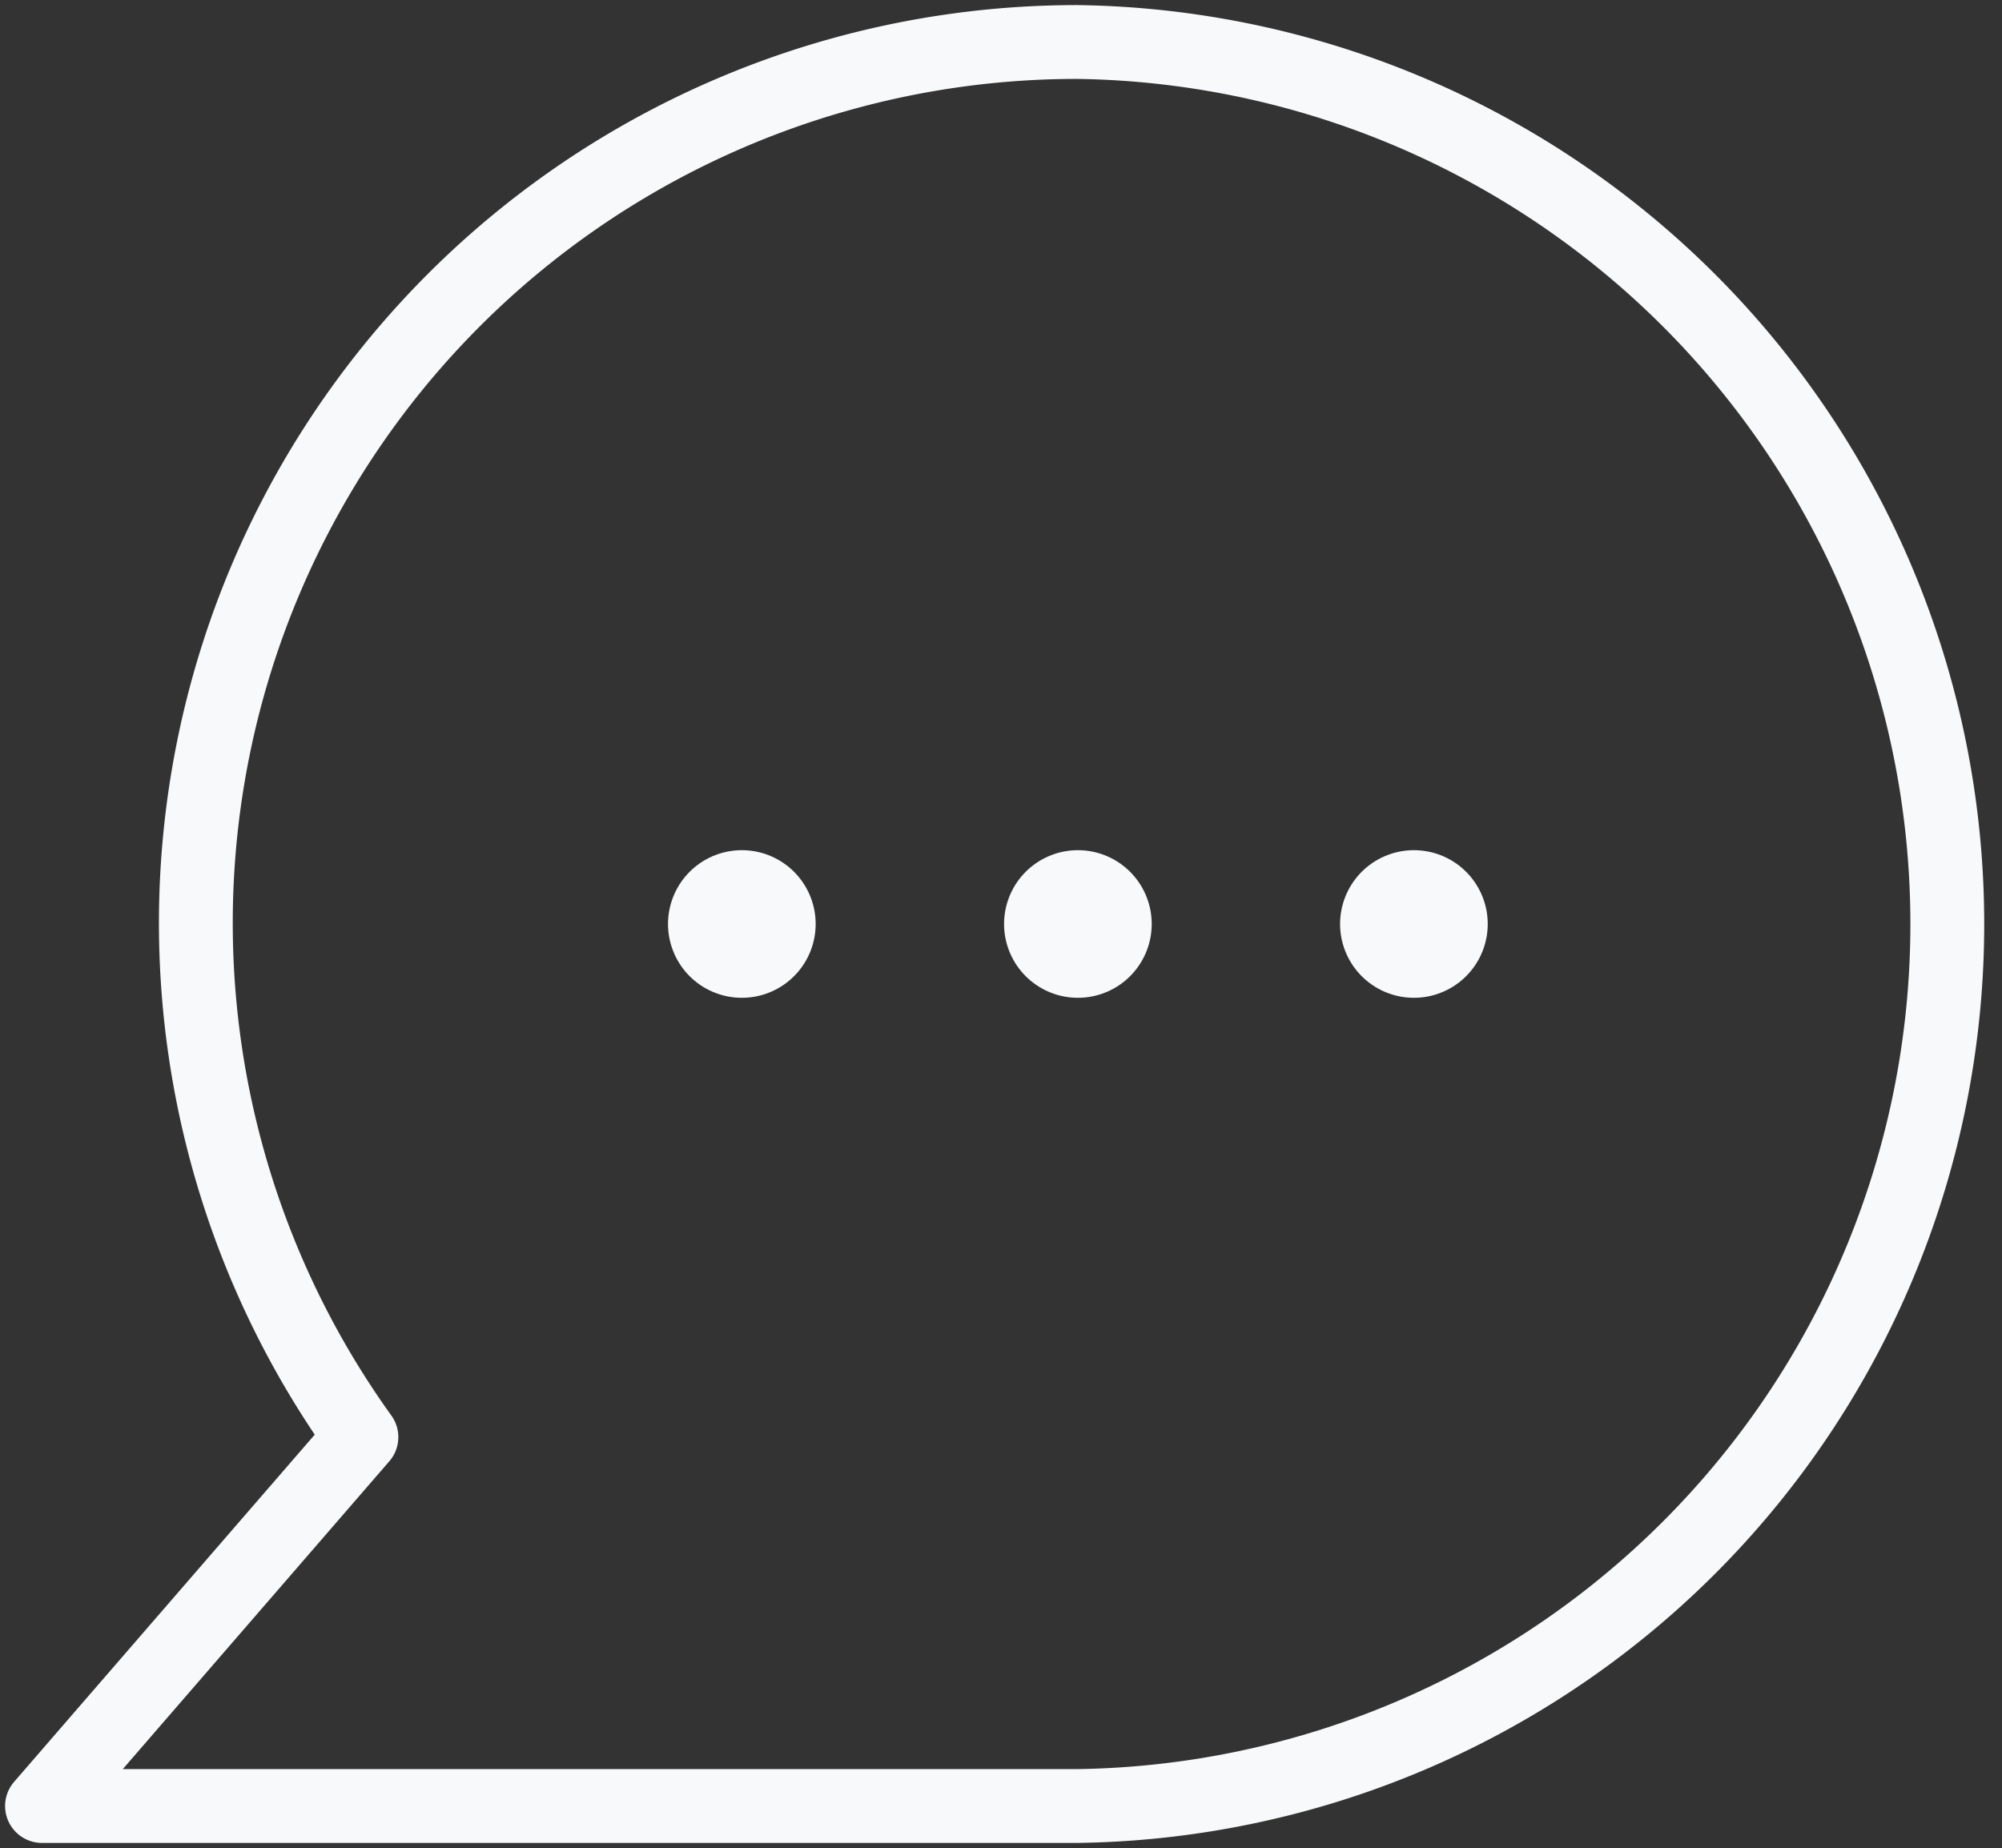 <?xml version="1.0" encoding="UTF-8"?> <svg xmlns="http://www.w3.org/2000/svg" xmlns:xlink="http://www.w3.org/1999/xlink" id="Group_24703" data-name="Group 24703" width="54.236" height="50.071" viewBox="0 0 54.236 50.071"><rect x="0" y="0" width="54.236" height="50.071" fill="#333333" stroke="none"/><defs><clipPath id="clip-path"><rect id="Rectangle_3038" data-name="Rectangle 3038" width="54.236" height="50.071" fill="none" stroke="#f8f9fa" stroke-width="1"></rect></clipPath></defs><g id="Group_24702" data-name="Group 24702" clip-path="url(#clip-path)"><path id="Path_52643" data-name="Path 52643" d="M29.062,1A23.871,23.871,0,0,0,9.653,38.8L1,48.795H29.062A23.9,23.9,0,0,0,29.062,1Z" transform="translate(0.138 0.138)" fill="none" stroke="#f8f9fa" stroke-linecap="round" stroke-linejoin="round" stroke-width="2"></path><line id="Line_1744" data-name="Line 1744" transform="translate(20.097 25.035)" fill="none" stroke="#f8f9fa" stroke-linecap="round" stroke-linejoin="round" stroke-width="4"></line><line id="Line_1745" data-name="Line 1745" transform="translate(29.201 25.035)" fill="none" stroke="#f8f9fa" stroke-linecap="round" stroke-linejoin="round" stroke-width="4"></line><line id="Line_1746" data-name="Line 1746" transform="translate(38.304 25.035)" fill="none" stroke="#f8f9fa" stroke-linecap="round" stroke-linejoin="round" stroke-width="4"></line></g></svg> 